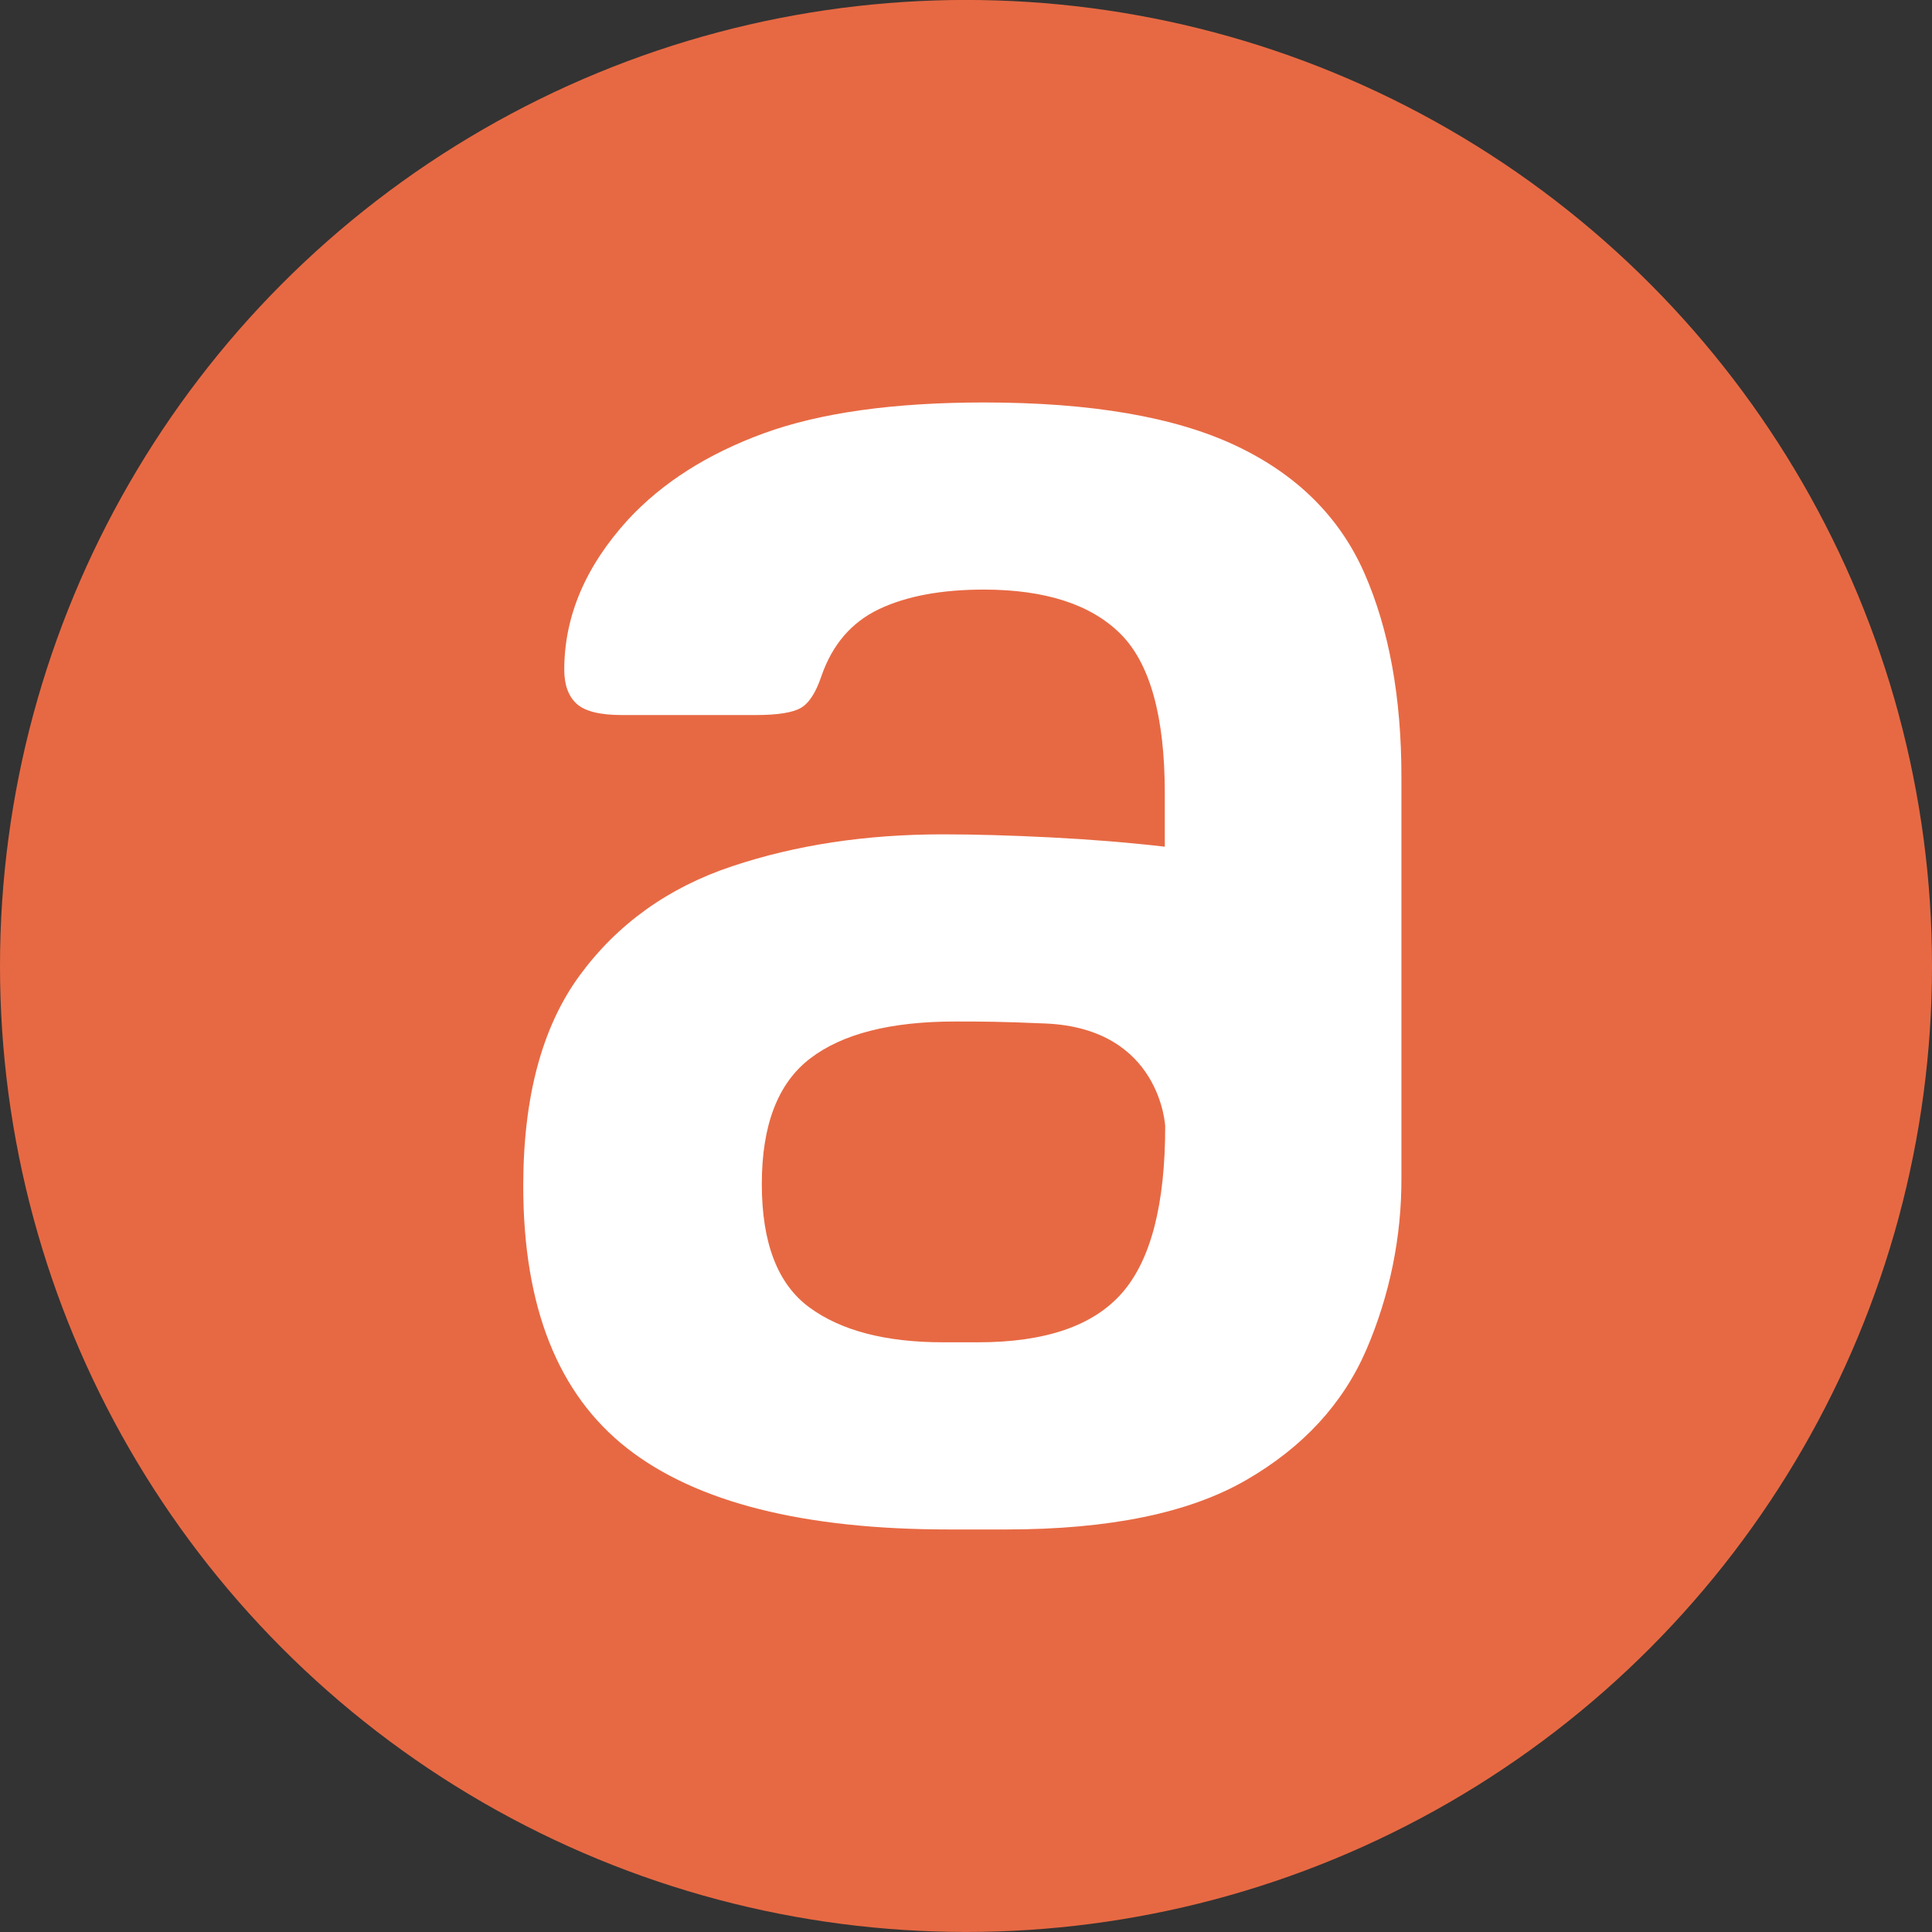 <svg width="48" height="48" viewBox="0 0 48 48" fill="none" xmlns="http://www.w3.org/2000/svg">
<rect x="0" y="0" width="48" height="48" fill="#333333" stroke="none"/>
<circle cx="24" cy="23.999" r="24" fill="#E76943"/>
<path d="M23.423 20.729C24.209 20.729 25.103 20.754 26.104 20.805C27.105 20.856 28.05 20.933 28.939 21.036V19.709C28.939 17.802 28.573 16.482 27.84 15.75C27.107 15.018 25.976 14.65 24.445 14.648C23.389 14.648 22.52 14.81 21.839 15.134C21.158 15.458 20.681 16.011 20.409 16.794C20.272 17.203 20.103 17.468 19.898 17.587C19.693 17.706 19.319 17.765 18.774 17.765H15.449C14.905 17.765 14.53 17.671 14.325 17.484C14.121 17.296 14.019 17.015 14.019 16.641C14.019 15.312 14.547 14.069 15.603 12.911C16.454 11.992 17.578 11.277 18.974 10.766C20.371 10.256 22.194 10 24.444 9.999C27.101 9.999 29.188 10.357 30.703 11.072C32.218 11.787 33.283 12.843 33.898 14.24C34.511 15.637 34.818 17.324 34.818 19.298V29.261C34.824 30.728 34.528 32.181 33.949 33.528C33.368 34.875 32.372 35.956 30.96 36.772C29.548 37.589 27.564 37.998 25.008 37.999H23.576C19.965 37.999 17.3 37.327 15.58 35.981C13.861 34.635 13.001 32.465 13 29.468C13 27.252 13.468 25.506 14.405 24.23C15.341 22.955 16.602 22.052 18.186 21.523C19.771 20.993 21.516 20.729 23.423 20.729ZM23.731 25.379C22.128 25.379 20.927 25.685 20.127 26.298C19.327 26.911 18.927 27.95 18.927 29.415C18.927 30.88 19.32 31.902 20.107 32.481C20.893 33.059 22.002 33.349 23.431 33.349H24.3C25.97 33.349 27.162 32.941 27.877 32.123C28.592 31.306 28.949 29.926 28.949 27.984C28.949 27.984 28.842 25.557 25.986 25.429C24.832 25.379 24.376 25.379 23.731 25.379Z" fill="white"/>
</svg>
